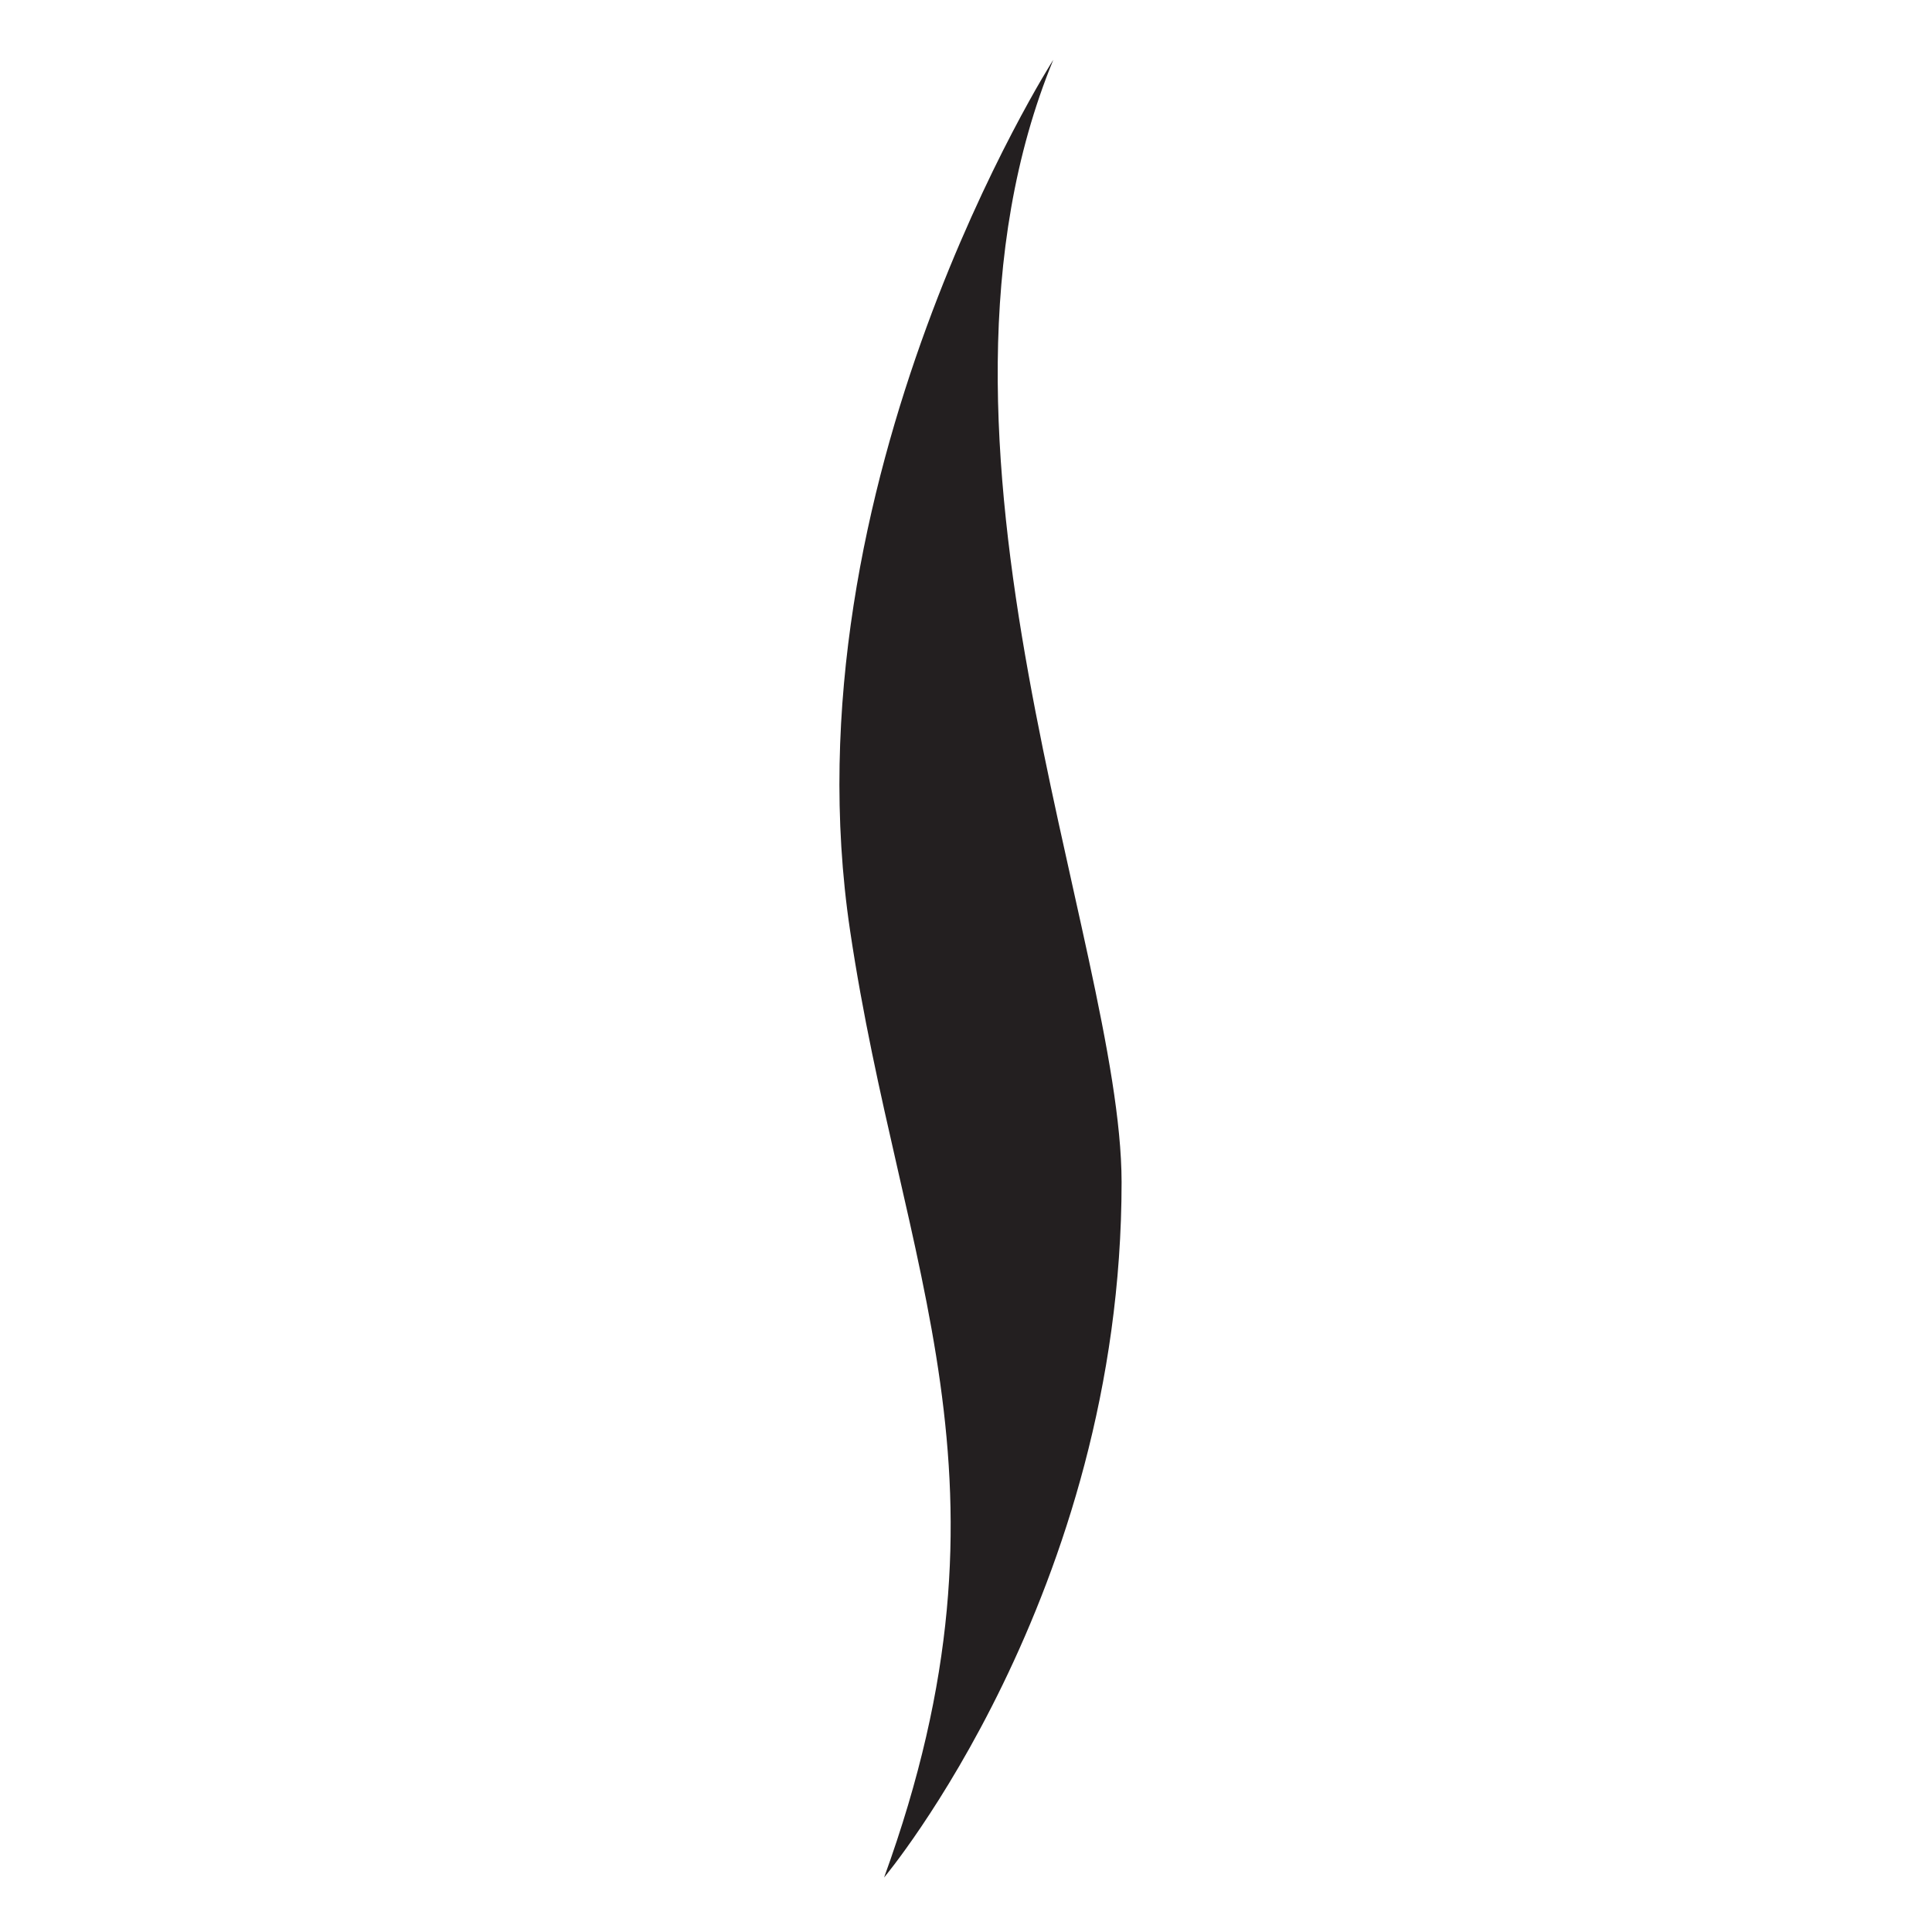 <svg xmlns="http://www.w3.org/2000/svg" width="150" height="150" viewBox="0 0 150 150" fill="none"><g id="sephora (1) 1" clip-path="url(#clip0_617_59)"><path id="Vector" d="M81.78 4.64C81.78 4.64 60.8 37.42 66 72.25C69.94 98.74 79.84 114.93 68.64 145.77C68.64 145.77 87.08 123.77 87.08 91.77C87.05 73.19 69.6 34.24 81.78 4.64Z" fill="#231F20"></path></g><defs><clipPath id="clip0_617_59"><rect width="150" height="150" fill="white"></rect></clipPath></defs></svg>